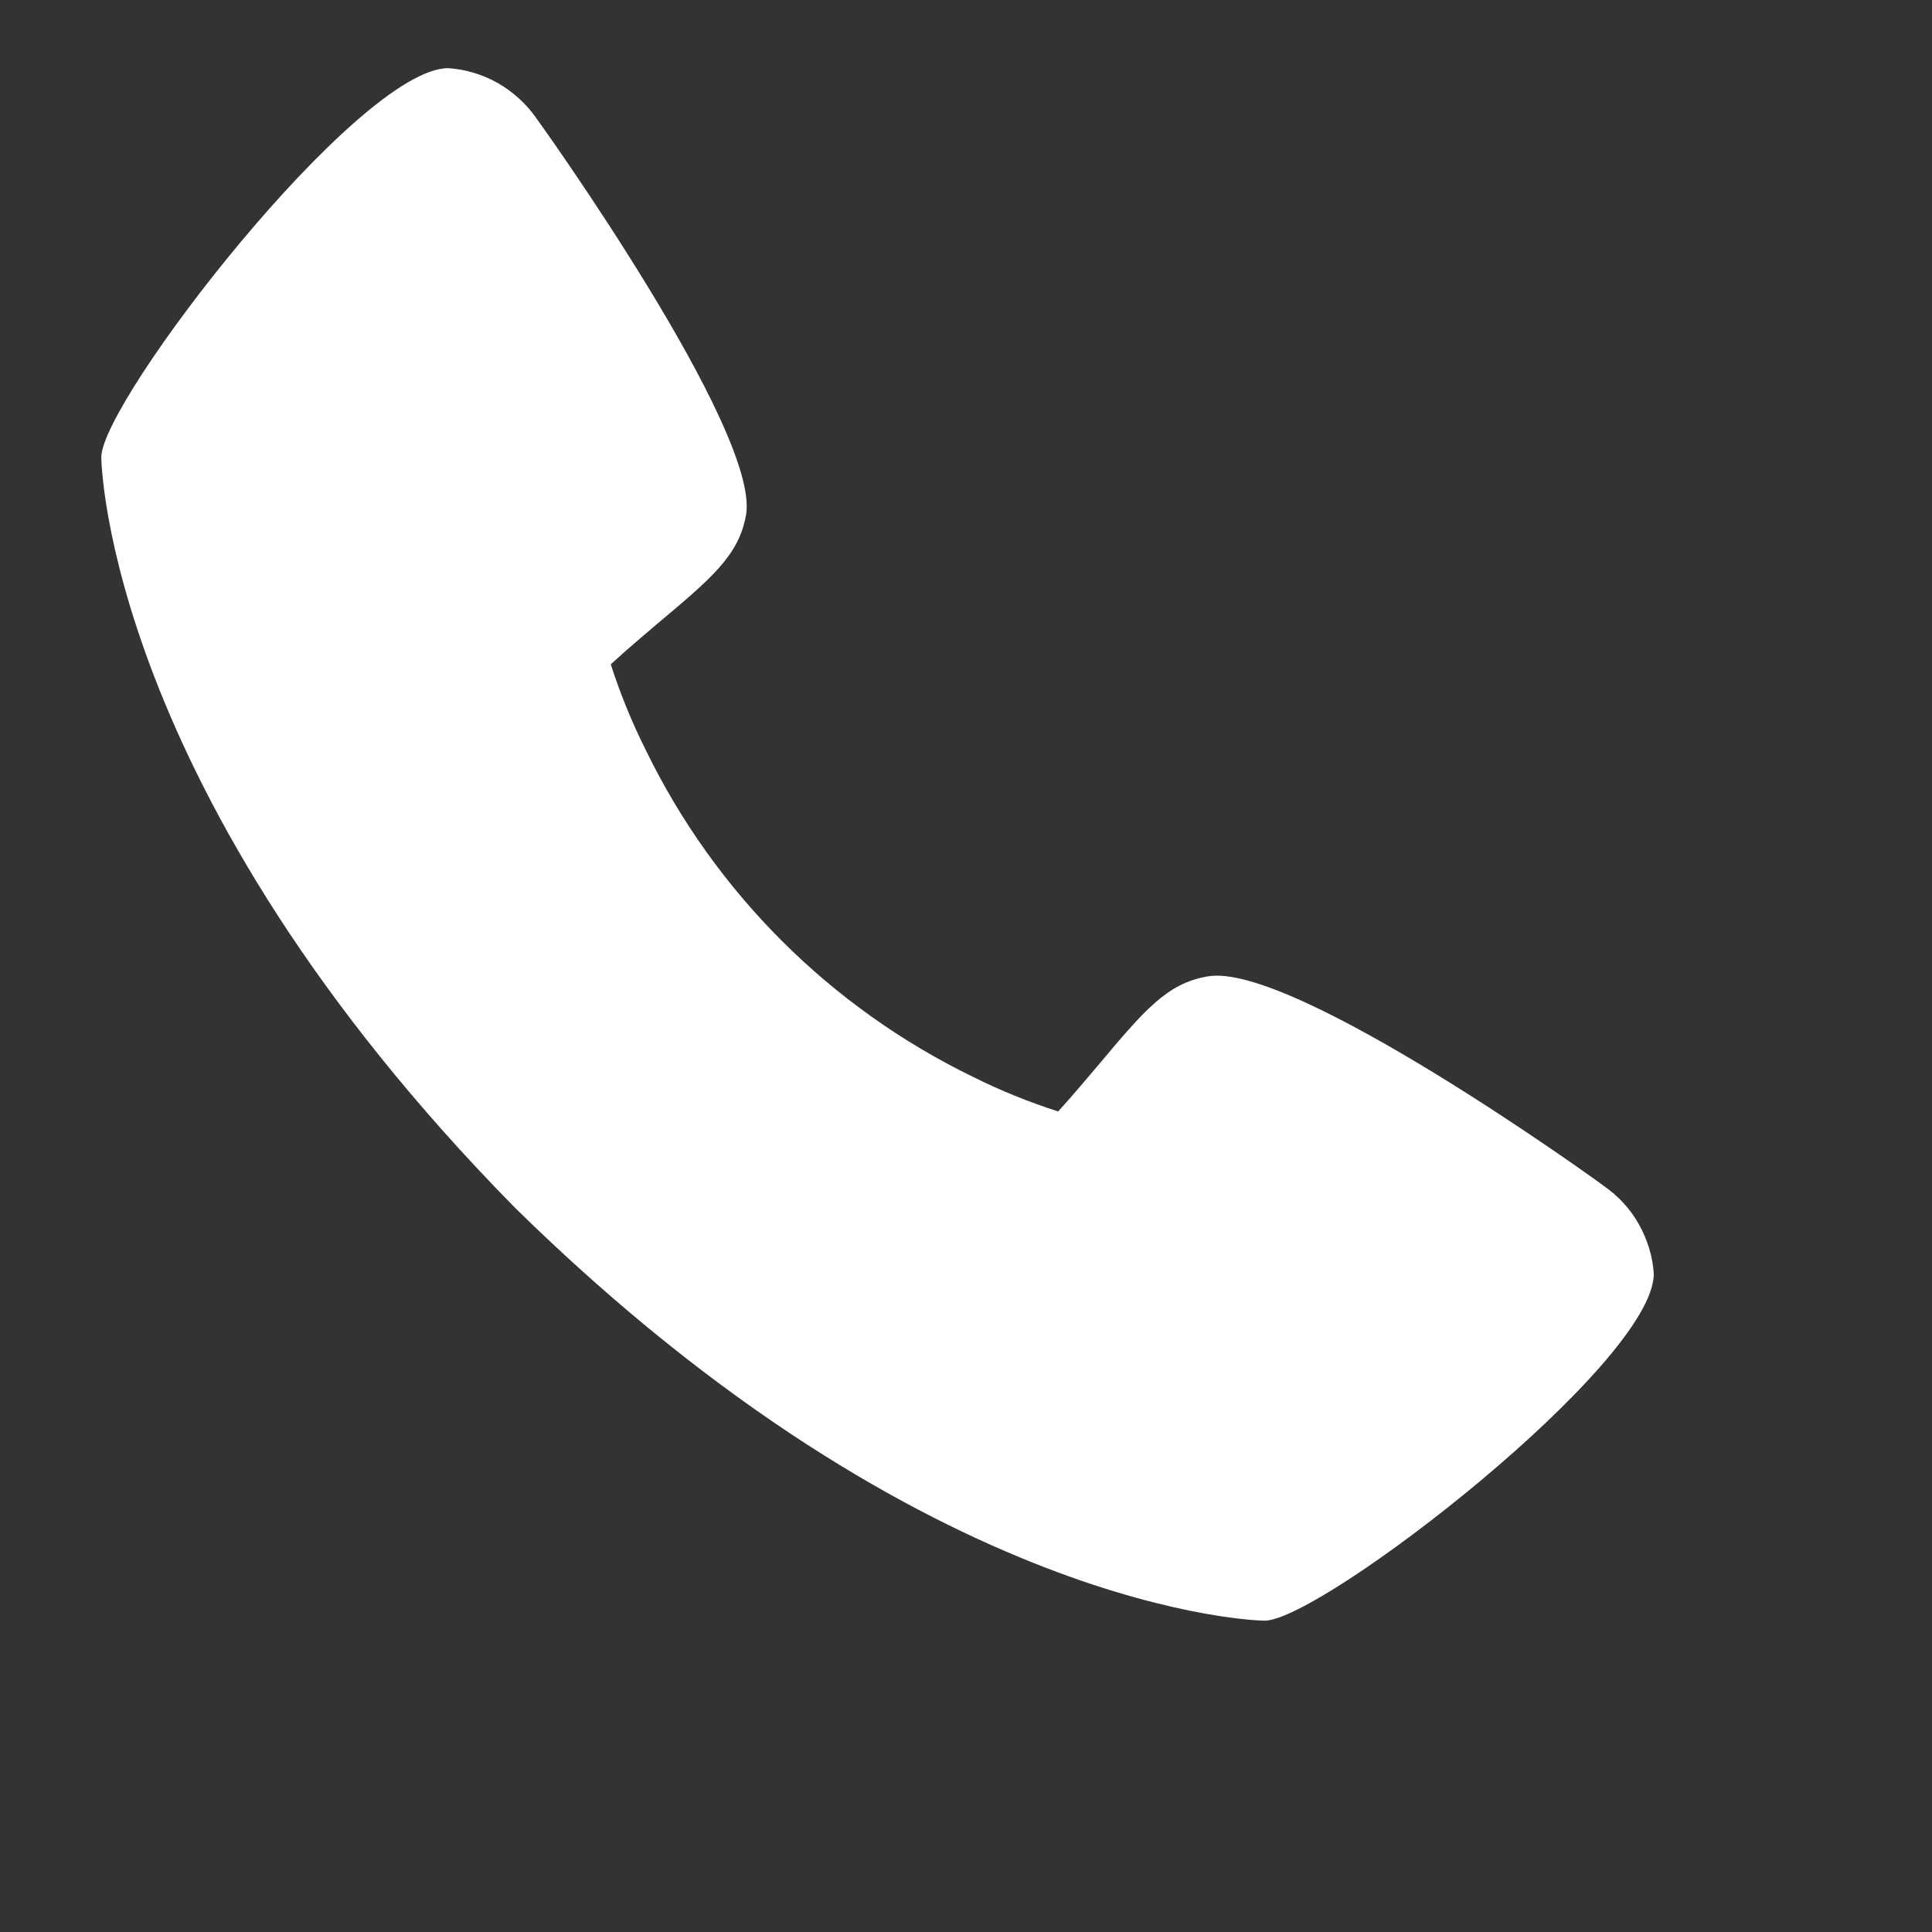 <?xml version="1.0" encoding="UTF-8"?> <svg xmlns="http://www.w3.org/2000/svg" width="7" height="7" viewBox="0 0 7 7" fill="none"><rect x="0" y="0" width="7" height="7" fill="#333333" stroke="none"/><g clip-path="url(#clip0_12_37)"><path d="M5.811 4.297C5.796 4.284 4.68 3.48 4.374 3.538C4.227 3.563 4.144 3.663 3.976 3.863C3.949 3.895 3.884 3.972 3.834 4.027C3.728 3.993 3.624 3.951 3.524 3.901C3.008 3.65 2.59 3.233 2.339 2.716C2.289 2.616 2.247 2.513 2.213 2.407C2.268 2.356 2.345 2.291 2.378 2.263C2.577 2.096 2.677 2.013 2.703 1.866C2.756 1.562 1.952 0.439 1.943 0.428C1.907 0.376 1.859 0.333 1.804 0.301C1.749 0.27 1.687 0.251 1.624 0.247C1.298 0.247 0.367 1.453 0.367 1.657C0.367 1.669 0.384 2.869 1.865 4.375C3.37 5.854 4.57 5.872 4.582 5.872C4.786 5.872 5.992 4.941 5.992 4.615C5.988 4.552 5.969 4.491 5.938 4.436C5.907 4.38 5.863 4.333 5.811 4.297Z" fill="white"></path></g><defs><clipPath id="clip0_12_37"><rect width="6" height="6" fill="white" transform="translate(0.18 0.059)"></rect></clipPath></defs></svg> 